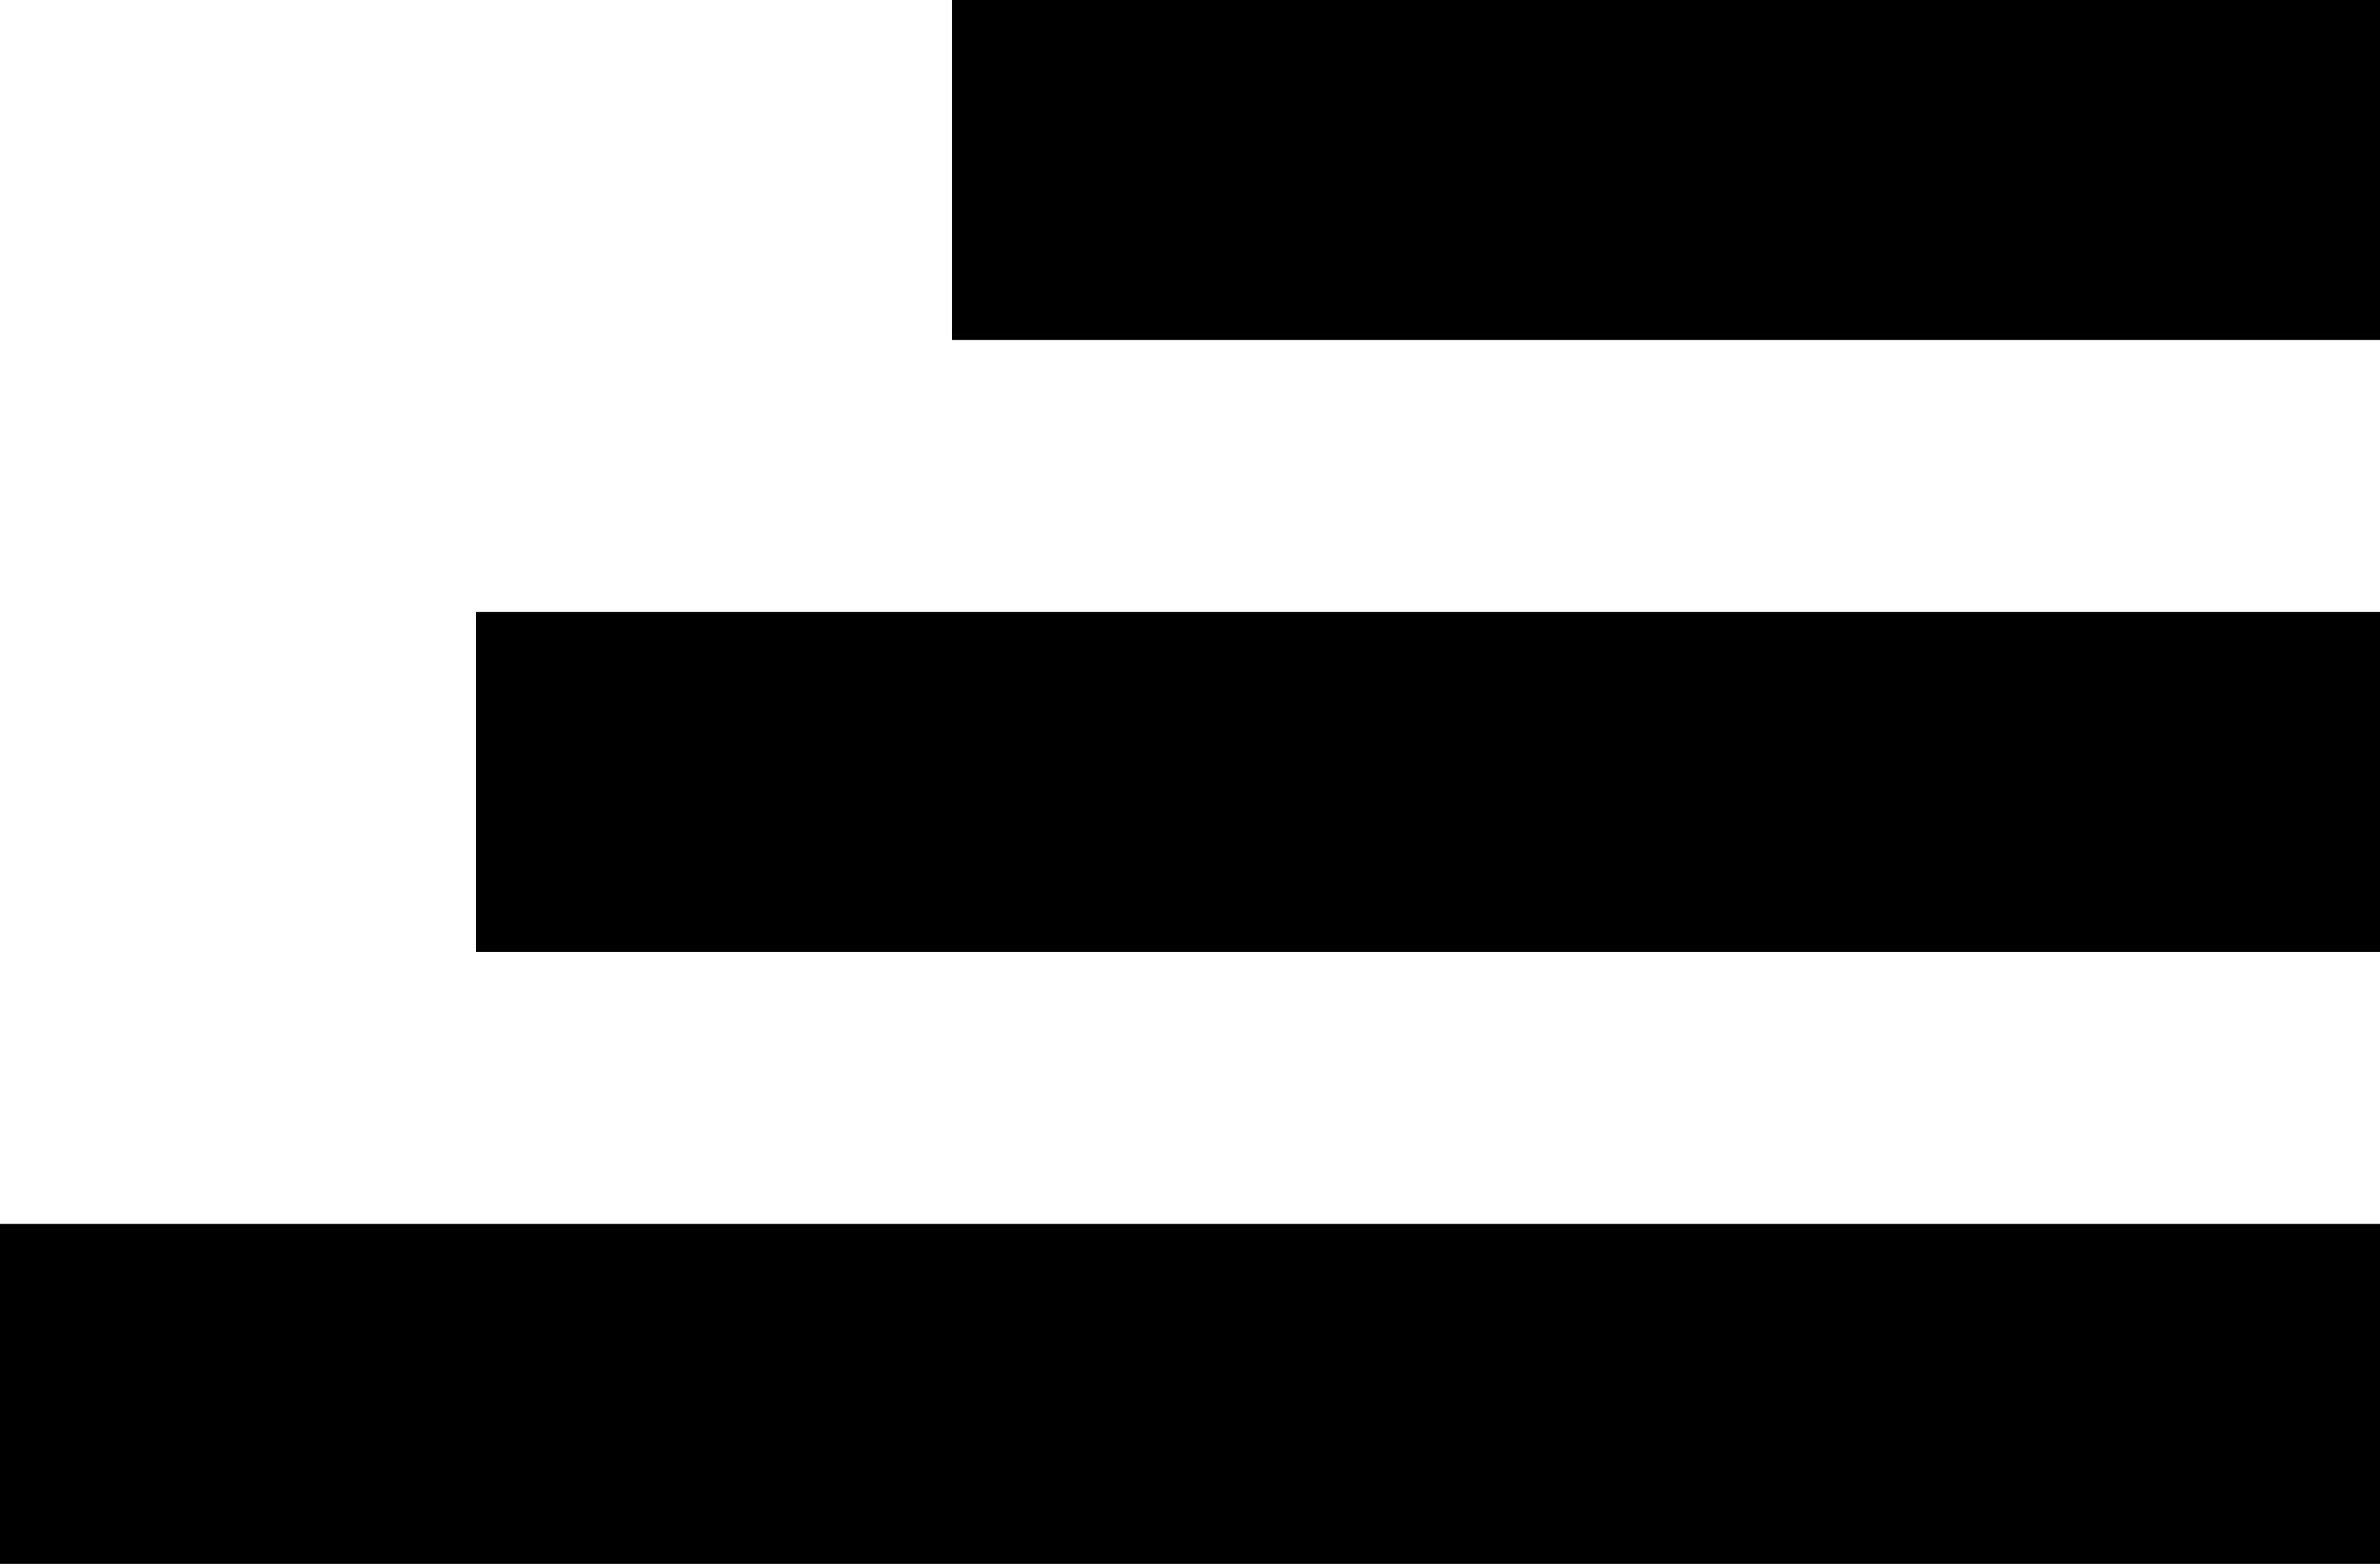 <svg width="35" height="23" viewBox="0 0 35 23" fill="none" xmlns="http://www.w3.org/2000/svg">
<rect y="18" width="35" height="5" fill="black"/>
<rect x="7" y="9" width="28" height="5" fill="black"/>
<rect x="14" width="21" height="5" fill="black"/>
</svg>
